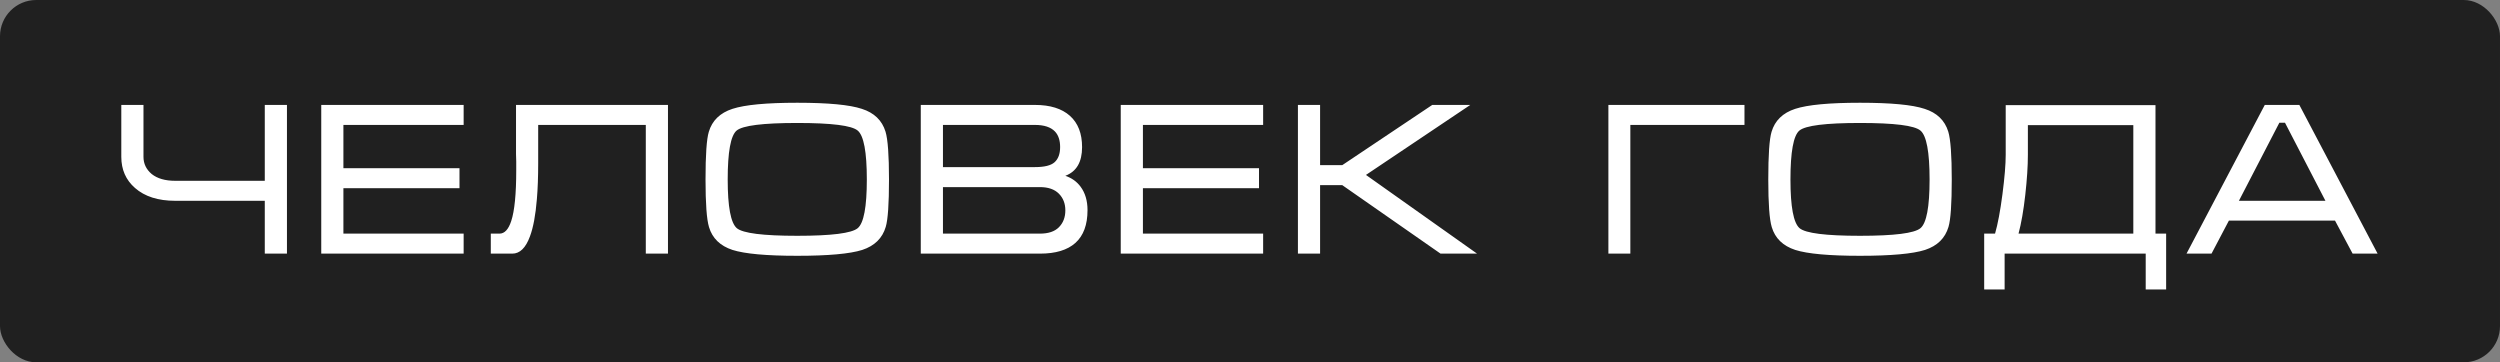 <?xml version="1.0" encoding="UTF-8"?> <svg xmlns="http://www.w3.org/2000/svg" width="138" height="20" viewBox="0 0 138 20" fill="none"><rect x="0" y="0" width="138" height="20" fill="#808080" stroke="none"/><g data-figma-bg-blur-radius="7.7"><rect width="138" height="20" rx="2" fill="black" fill-opacity="0.75"></rect><path d="M7.92 5.792V8.66C7.92 9.036 8.072 9.352 8.376 9.608C8.688 9.856 9.12 9.98 9.672 9.98H14.616V5.792H15.84V14H14.616V11.084H9.672C8.728 11.084 7.988 10.848 7.452 10.376C6.948 9.936 6.696 9.364 6.696 8.66V5.792H7.92ZM17.733 5.792H25.593V6.896H18.956V9.284H25.364V10.388H18.956V12.896H25.593V14H17.733V5.792ZM27.092 12.896H27.572C27.852 12.896 28.068 12.664 28.22 12.2C28.404 11.64 28.496 10.708 28.496 9.404V9.212V9.044V8.912C28.496 8.768 28.492 8.628 28.484 8.492C28.484 8.348 28.484 8.212 28.484 8.084V5.792H36.872V14H35.648V6.896H29.708V8.444V8.996C29.708 9.756 29.684 10.42 29.636 10.988C29.564 11.876 29.436 12.564 29.252 13.052C29.02 13.684 28.696 14 28.28 14H27.092V12.896ZM44.009 14.12C42.305 14.12 41.113 14.012 40.433 13.796C39.753 13.572 39.321 13.152 39.137 12.536C39.009 12.112 38.945 11.236 38.945 9.908C38.945 8.556 39.005 7.68 39.125 7.28C39.309 6.656 39.745 6.232 40.433 6.008C41.121 5.784 42.313 5.672 44.009 5.672C45.713 5.672 46.901 5.784 47.573 6.008C48.253 6.224 48.689 6.644 48.881 7.268C49.009 7.692 49.073 8.572 49.073 9.908C49.073 11.252 49.013 12.124 48.893 12.524C48.709 13.148 48.277 13.572 47.597 13.796C46.917 14.012 45.721 14.12 44.009 14.12ZM44.009 13.016C45.897 13.016 47.009 12.876 47.345 12.596C47.681 12.316 47.849 11.42 47.849 9.908C47.849 8.388 47.681 7.488 47.345 7.208C47.017 6.928 45.905 6.788 44.009 6.788C42.113 6.788 40.997 6.928 40.661 7.208C40.333 7.488 40.169 8.388 40.169 9.908C40.169 11.412 40.337 12.308 40.673 12.596C41.009 12.876 42.121 13.016 44.009 13.016ZM60.031 11.6C60.031 12.408 59.807 13.012 59.359 13.412C58.919 13.804 58.271 14 57.415 14H50.827V5.792H57.127C57.967 5.792 58.611 5.992 59.059 6.392C59.507 6.792 59.731 7.368 59.731 8.12C59.731 8.944 59.423 9.472 58.807 9.704C59.159 9.824 59.439 10.024 59.647 10.304C59.903 10.648 60.031 11.08 60.031 11.6ZM58.519 8.12C58.519 7.744 58.423 7.456 58.231 7.256C57.999 7.016 57.631 6.896 57.127 6.896H52.051V9.224H57.127C57.647 9.224 58.007 9.136 58.207 8.96C58.415 8.776 58.519 8.496 58.519 8.12ZM52.051 10.328V12.896H57.403C57.867 12.896 58.215 12.78 58.447 12.548C58.687 12.308 58.807 11.996 58.807 11.612C58.807 11.236 58.687 10.928 58.447 10.688C58.207 10.448 57.859 10.328 57.403 10.328H52.051ZM61.865 5.792H69.725V6.896H63.089V9.284H69.497V10.388H63.089V12.896H69.725V14H61.865V5.792ZM71.645 14V5.792H72.869V9.116H74.093L79.061 5.792H81.161L75.401 9.656L81.533 14H79.517L74.093 10.22H72.869V14H71.645ZM88.783 14V5.792H96.295V6.896H89.995V14H88.783ZM102.673 14.12C100.969 14.12 99.777 14.012 99.097 13.796C98.417 13.572 97.985 13.152 97.801 12.536C97.673 12.112 97.609 11.236 97.609 9.908C97.609 8.556 97.669 7.68 97.789 7.28C97.973 6.656 98.409 6.232 99.097 6.008C99.785 5.784 100.977 5.672 102.673 5.672C104.377 5.672 105.565 5.784 106.237 6.008C106.917 6.224 107.353 6.644 107.545 7.268C107.673 7.692 107.737 8.572 107.737 9.908C107.737 11.252 107.677 12.124 107.557 12.524C107.373 13.148 106.941 13.572 106.261 13.796C105.581 14.012 104.385 14.12 102.673 14.12ZM102.673 13.016C104.561 13.016 105.673 12.876 106.009 12.596C106.345 12.316 106.513 11.42 106.513 9.908C106.513 8.388 106.345 7.488 106.009 7.208C105.681 6.928 104.569 6.788 102.673 6.788C100.777 6.788 99.661 6.928 99.325 7.208C98.997 7.488 98.833 8.388 98.833 9.908C98.833 11.412 99.001 12.308 99.337 12.596C99.673 12.876 100.785 13.016 102.673 13.016ZM110.715 8.54V5.804H118.983V12.896H119.571V15.98H118.443V14H110.655V15.98H109.527V12.896H110.127C110.279 12.368 110.415 11.644 110.535 10.724C110.655 9.796 110.715 9.068 110.715 8.54ZM117.759 6.908H111.939V8.54C111.939 9.164 111.891 9.904 111.795 10.76C111.699 11.616 111.575 12.328 111.423 12.896H117.759V6.908ZM126.924 5.792L131.244 14H129.864L128.892 12.176H123.036L122.076 14H120.696L125.016 5.792H126.924ZM128.364 11.084L126.132 6.776H125.82L123.588 11.084H128.364Z" fill="white"></path></g><defs><clipPath id="bgblur_0_179_4_clip_path" transform="translate(7.7 7.7)"><rect width="138" height="20" rx="2"></rect></clipPath></defs></svg> 